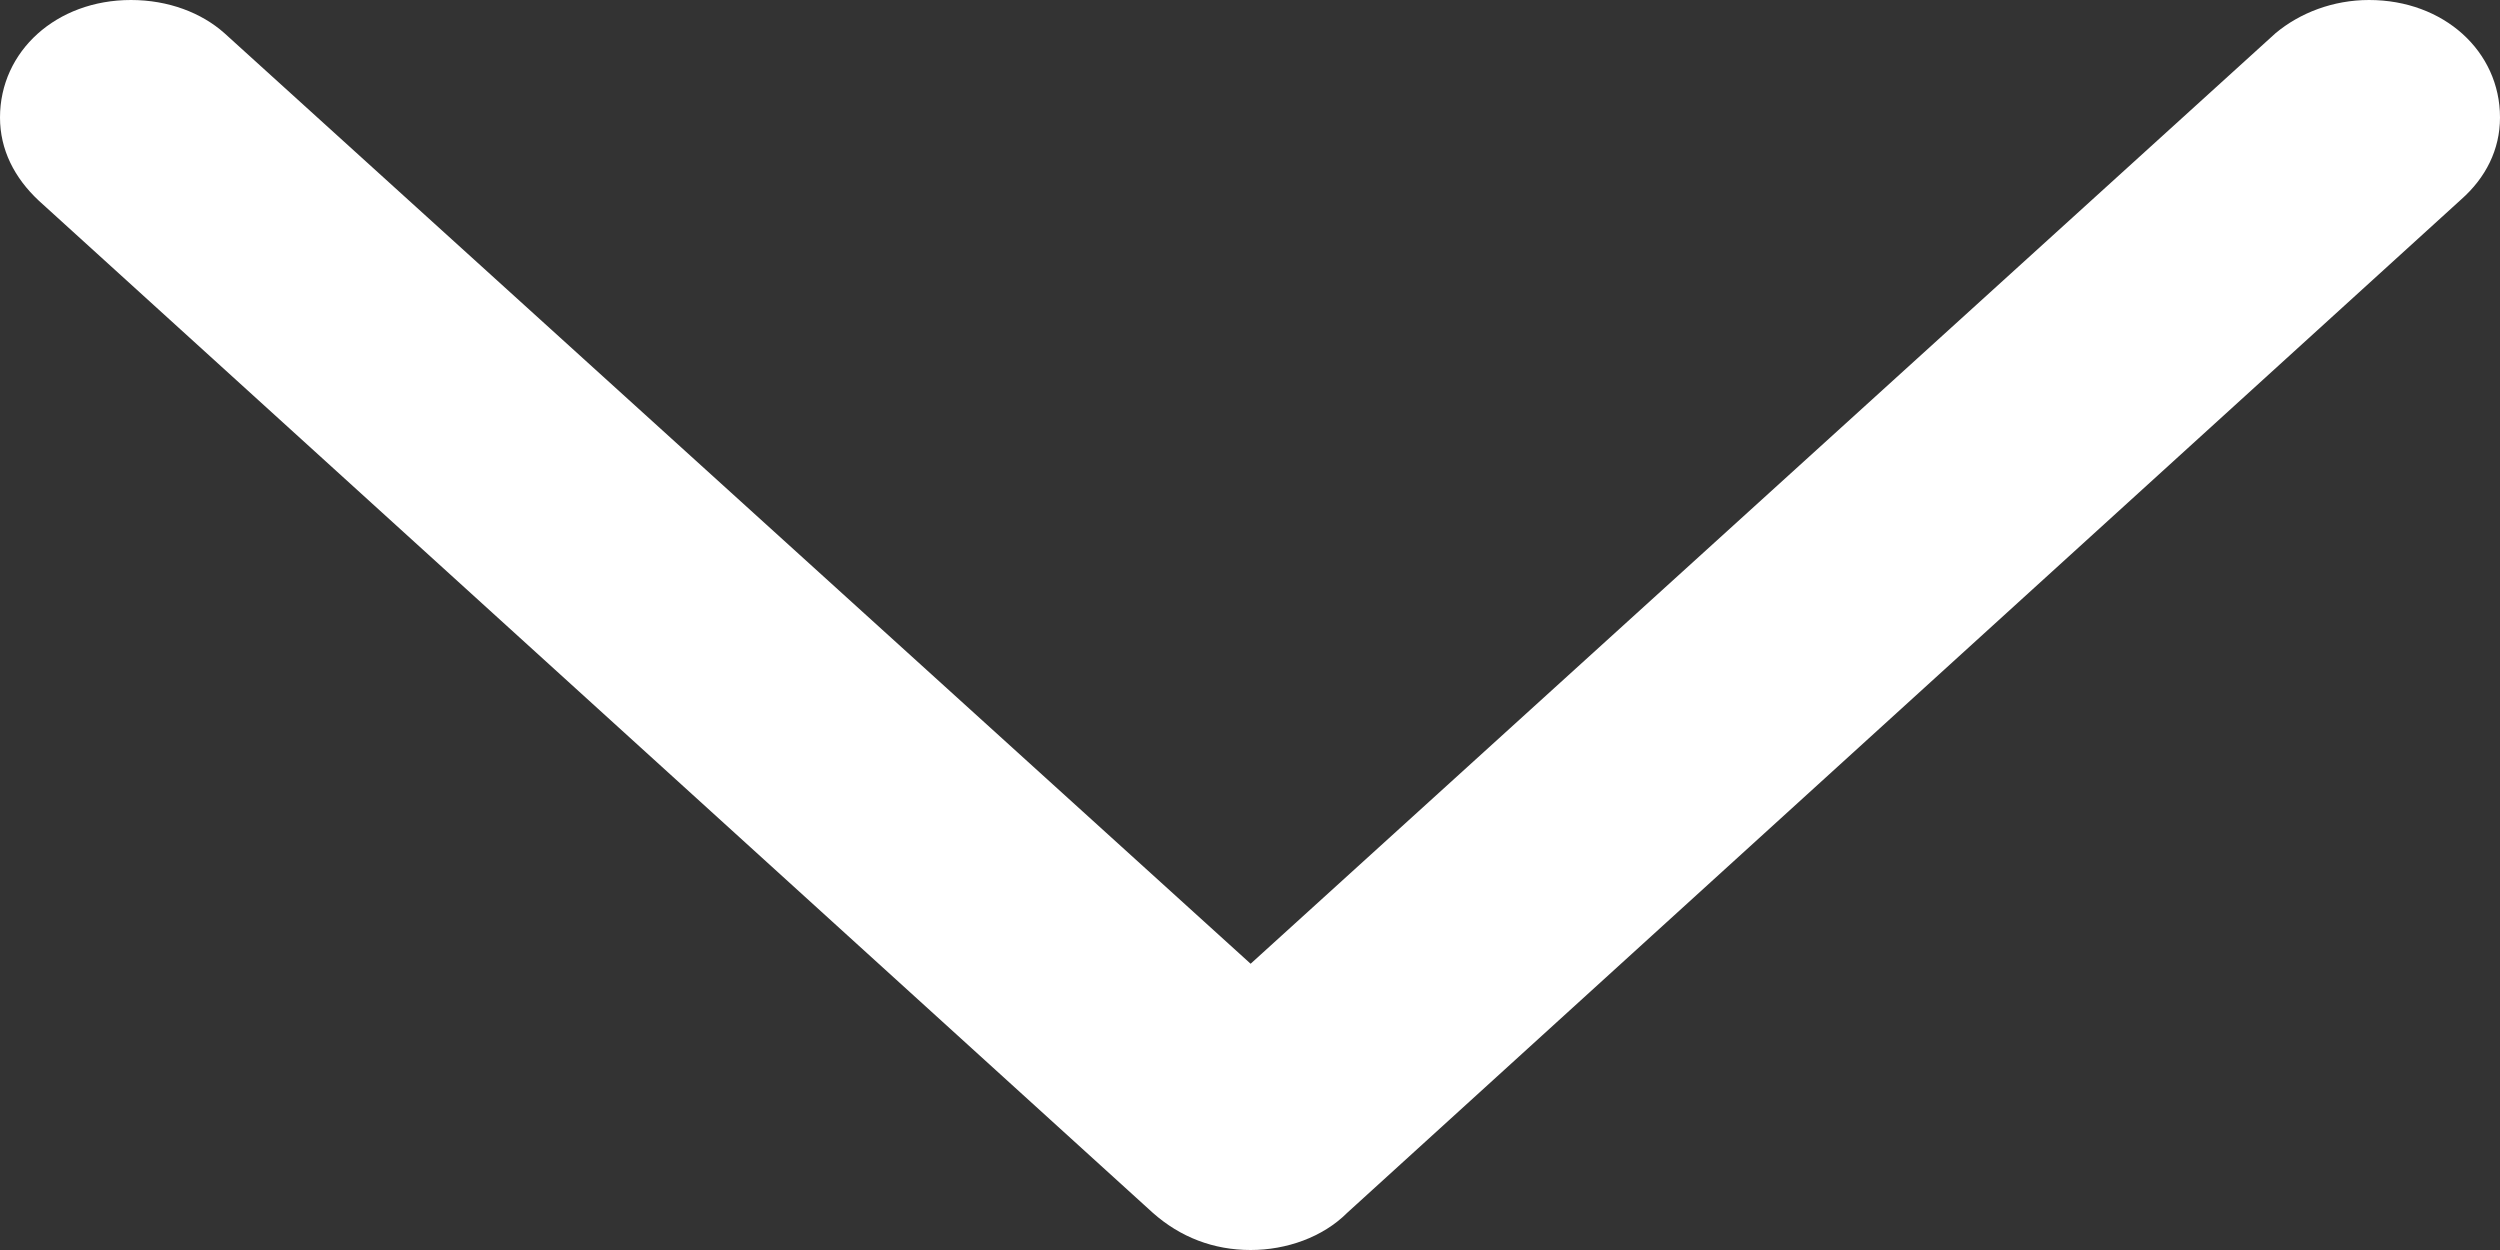 <?xml version="1.0" encoding="utf-8"?>
<svg xmlns="http://www.w3.org/2000/svg" fill="none" height="100%" overflow="visible" preserveAspectRatio="none" style="display: block;" viewBox="0 0 8 4" width="100%">
<rect x="0" y="0" width="8" height="4" fill="#333333" stroke="none"/>
<path d="M4.002 4C3.883 4 3.777 3.959 3.689 3.881L0.124 0.642C0.046 0.569 0 0.479 0 0.376C0 0.164 0.18 0 0.419 0C0.539 0 0.645 0.041 0.718 0.106L4.002 3.084L7.282 0.106C7.36 0.041 7.466 0 7.581 0C7.82 0 8 0.164 8 0.376C8 0.479 7.954 0.569 7.876 0.638L4.311 3.881C4.233 3.959 4.117 4 4.002 4Z" fill="white" id=""/>
</svg>
